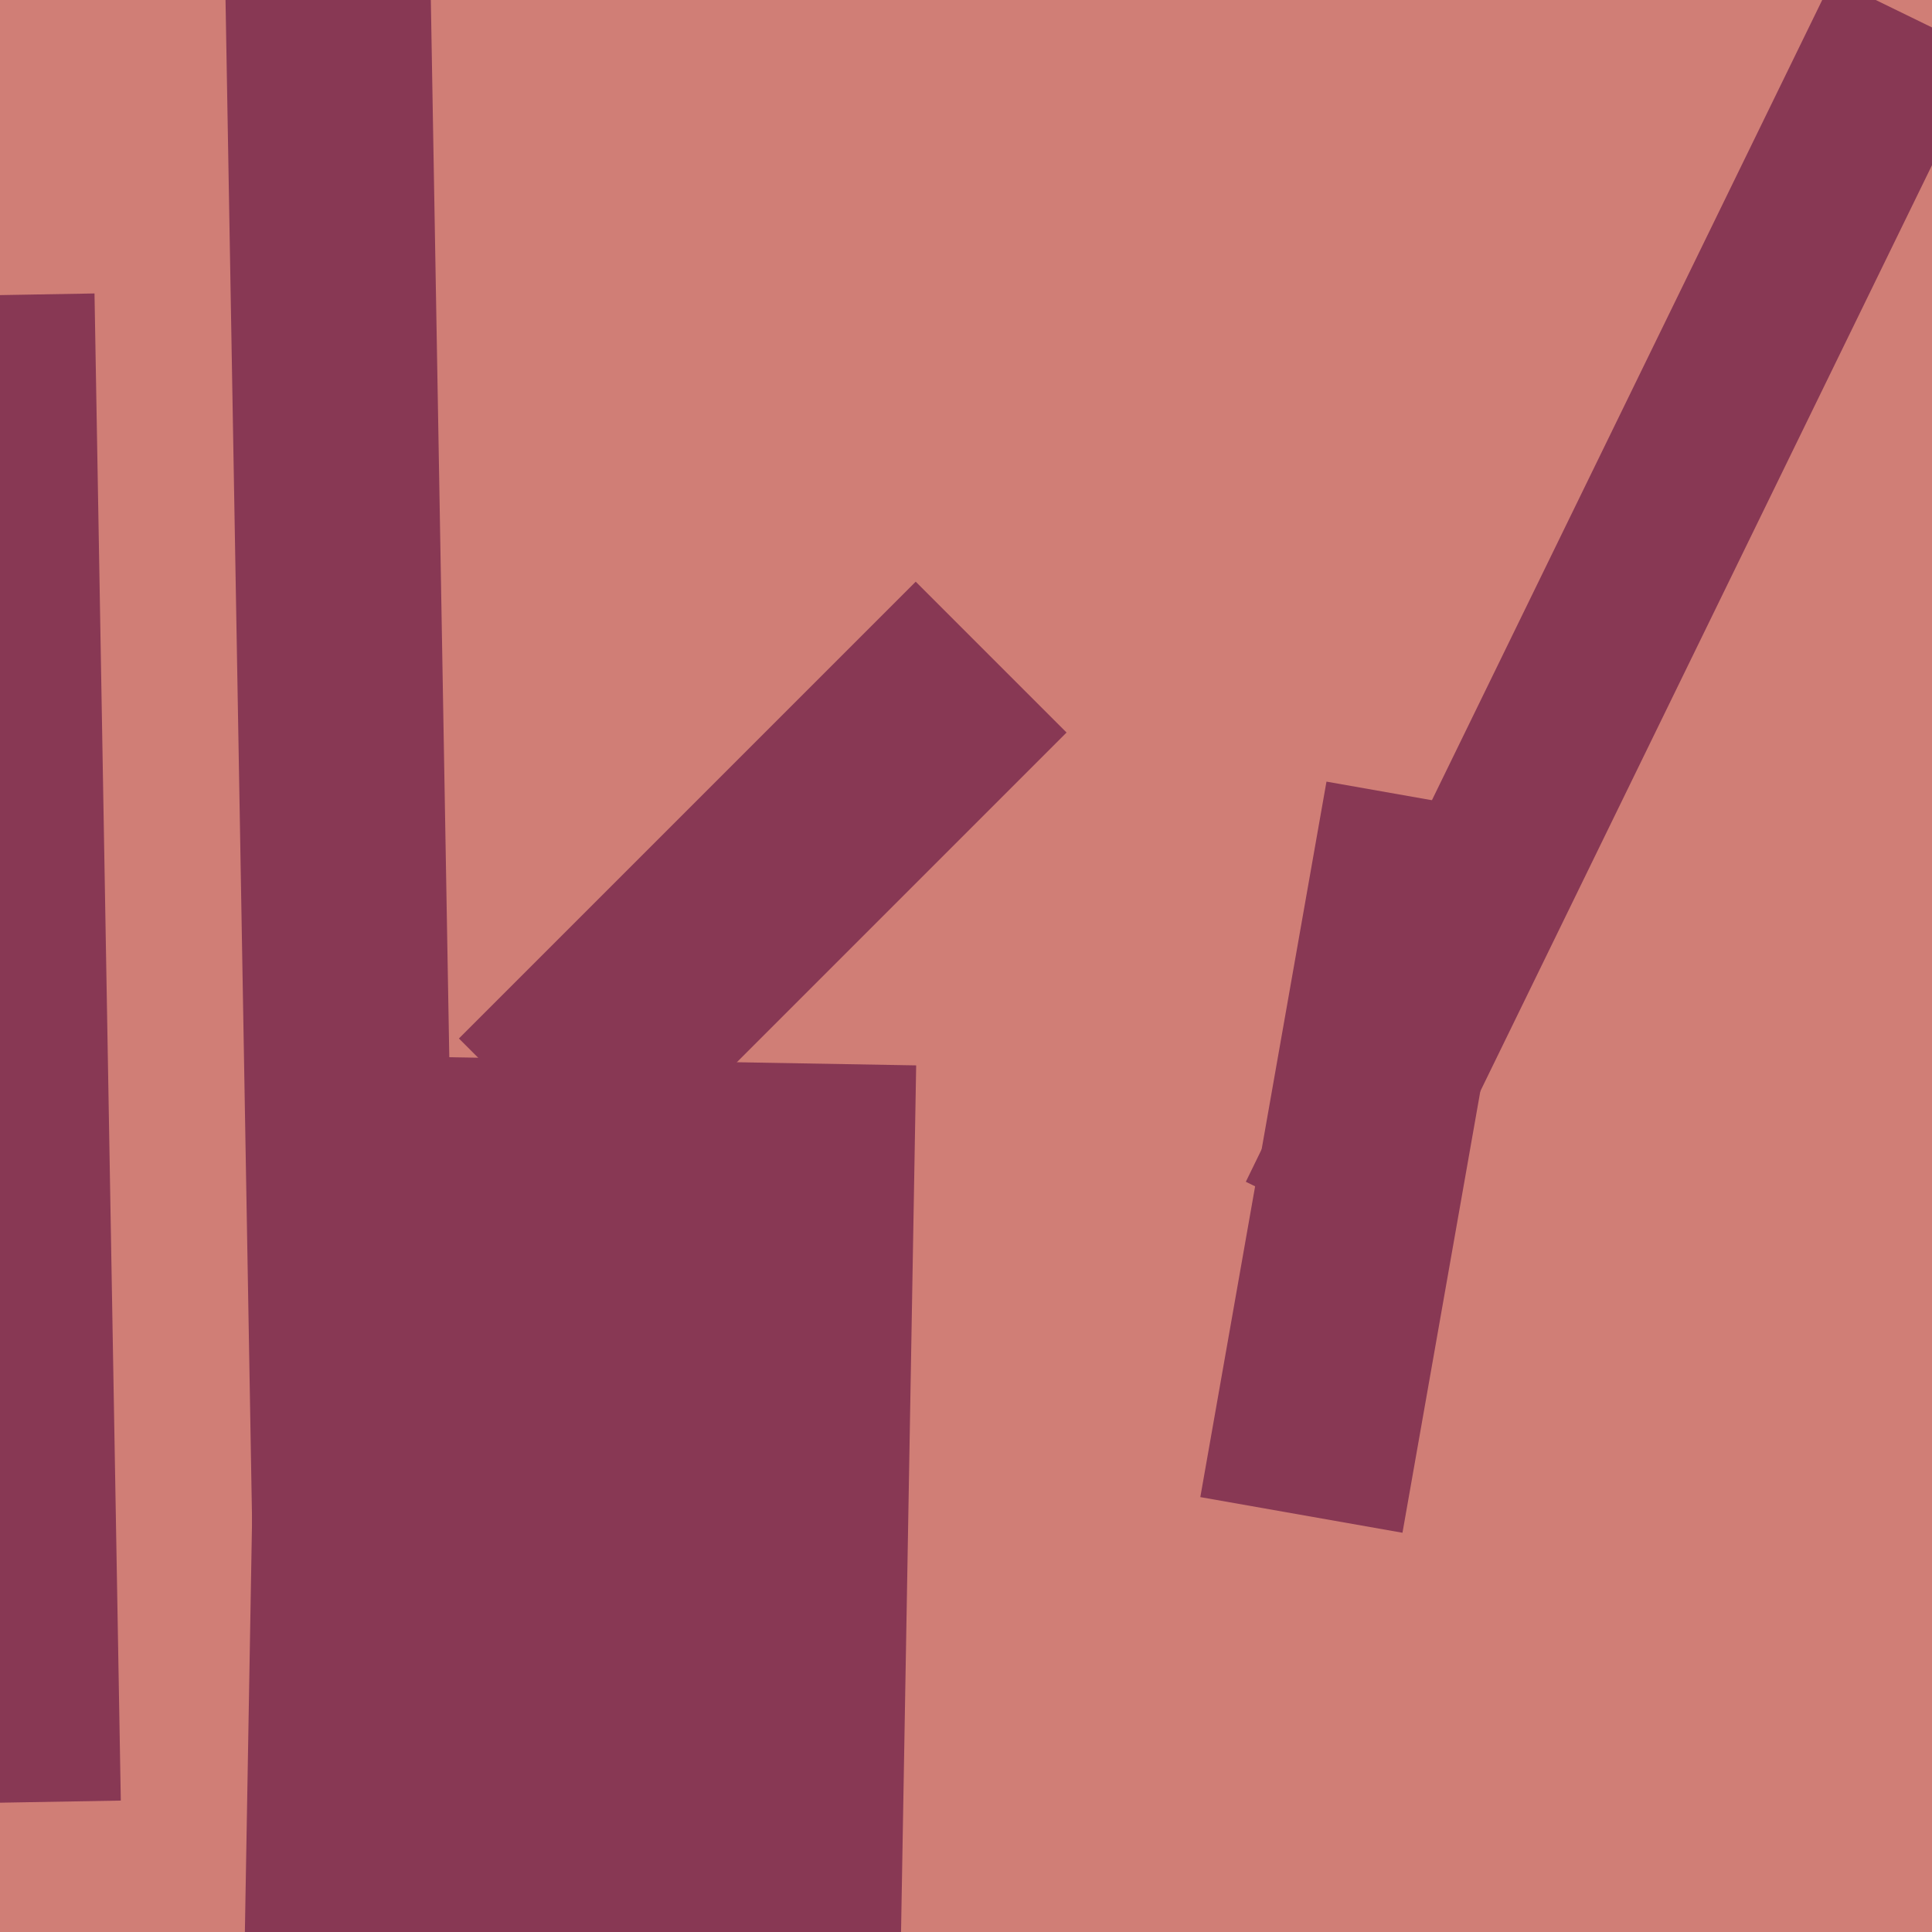 <svg xmlns="http://www.w3.org/2000/svg" width="480px" height="480px">
  <rect width="480" height="480" fill="rgb(208,126,118)"/>
  <polygon points="-19.015,73.649 23.479,72.908 30.015,447.351 -12.479,448.092" fill="rgb(136,56,84)"/>
  <polygon points="347.72,312.24 309.521,293.609 455.28,-5.24 493.479,13.391" fill="rgb(136,56,84)"/>
  <polygon points="114.016,258.007 227.507,144.516 264.984,181.993 151.493,295.484" fill="rgb(136,56,84)"/>
  <polygon points="56.009,-1.274 107.001,-2.165 113.991,398.274 62.999,399.165" fill="rgb(136,56,84)"/>
  <polygon points="223.354,509.154 60.379,506.309 64.646,261.846 227.621,264.691" fill="rgb(136,56,84)"/>
  <polygon points="348.441,380.807 298.216,371.951 329.559,194.193 379.784,203.049" fill="rgb(136,56,84)"/>
</svg>